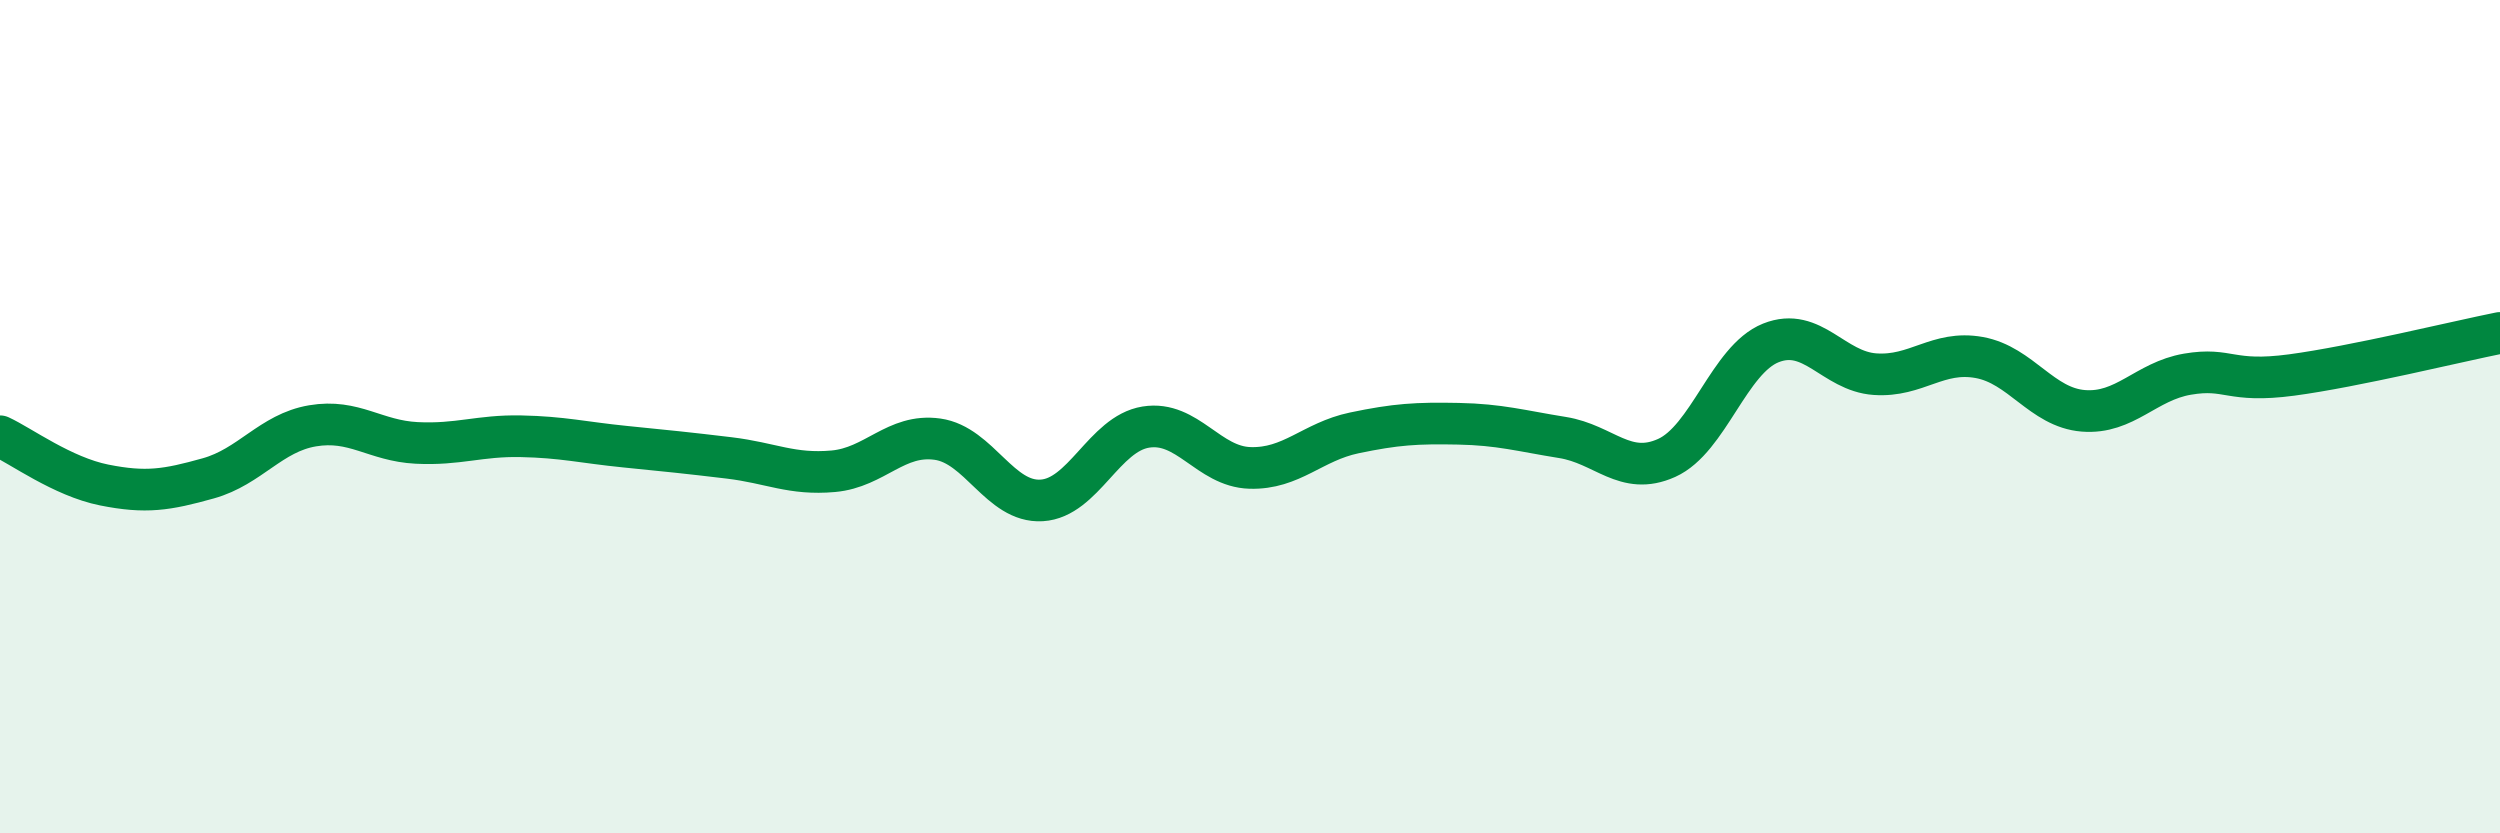 
    <svg width="60" height="20" viewBox="0 0 60 20" xmlns="http://www.w3.org/2000/svg">
      <path
        d="M 0,10.47 C 0.5,10.7 1.5,11.44 2.5,11.64 C 3.5,11.84 4,11.76 5,11.48 C 6,11.2 6.5,10.39 7.5,10.22 C 8.5,10.05 9,10.58 10,10.63 C 11,10.68 11.5,10.45 12.5,10.47 C 13.5,10.49 14,10.62 15,10.72 C 16,10.82 16.5,10.87 17.5,10.99 C 18.5,11.11 19,11.4 20,11.31 C 21,11.22 21.5,10.4 22.5,10.54 C 23.5,10.68 24,12.07 25,12.01 C 26,11.95 26.5,10.41 27.5,10.25 C 28.5,10.09 29,11.2 30,11.23 C 31,11.26 31.5,10.6 32.5,10.39 C 33.5,10.18 34,10.15 35,10.17 C 36,10.19 36.5,10.34 37.5,10.5 C 38.5,10.66 39,11.44 40,10.99 C 41,10.54 41.5,8.63 42.5,8.23 C 43.5,7.83 44,8.91 45,8.98 C 46,9.05 46.5,8.4 47.5,8.58 C 48.5,8.76 49,9.78 50,9.86 C 51,9.94 51.5,9.15 52.5,8.98 C 53.5,8.81 53.5,9.2 55,9 C 56.5,8.8 59,8.19 60,7.99L60 20L0 20Z"
        fill="#008740"
        opacity="0.1"
        stroke-linecap="round"
        stroke-linejoin="round"
      />
      <path
        d="M 0,10.47 C 0.5,10.7 1.5,11.44 2.5,11.64 C 3.5,11.84 4,11.76 5,11.48 C 6,11.2 6.5,10.39 7.5,10.22 C 8.5,10.05 9,10.58 10,10.63 C 11,10.68 11.5,10.45 12.5,10.47 C 13.5,10.49 14,10.62 15,10.72 C 16,10.82 16.5,10.87 17.5,10.99 C 18.5,11.11 19,11.4 20,11.31 C 21,11.22 21.5,10.4 22.5,10.54 C 23.5,10.68 24,12.07 25,12.01 C 26,11.95 26.5,10.41 27.5,10.25 C 28.5,10.09 29,11.2 30,11.23 C 31,11.26 31.5,10.6 32.5,10.39 C 33.5,10.18 34,10.15 35,10.17 C 36,10.19 36.5,10.34 37.5,10.5 C 38.5,10.66 39,11.44 40,10.99 C 41,10.54 41.5,8.63 42.5,8.23 C 43.5,7.83 44,8.91 45,8.98 C 46,9.05 46.5,8.4 47.5,8.58 C 48.5,8.76 49,9.78 50,9.86 C 51,9.94 51.5,9.15 52.5,8.98 C 53.5,8.81 53.5,9.2 55,9 C 56.5,8.8 59,8.19 60,7.99"
        stroke="#008740"
        stroke-width="1"
        fill="none"
        stroke-linecap="round"
        stroke-linejoin="round"
      />
    </svg>
  